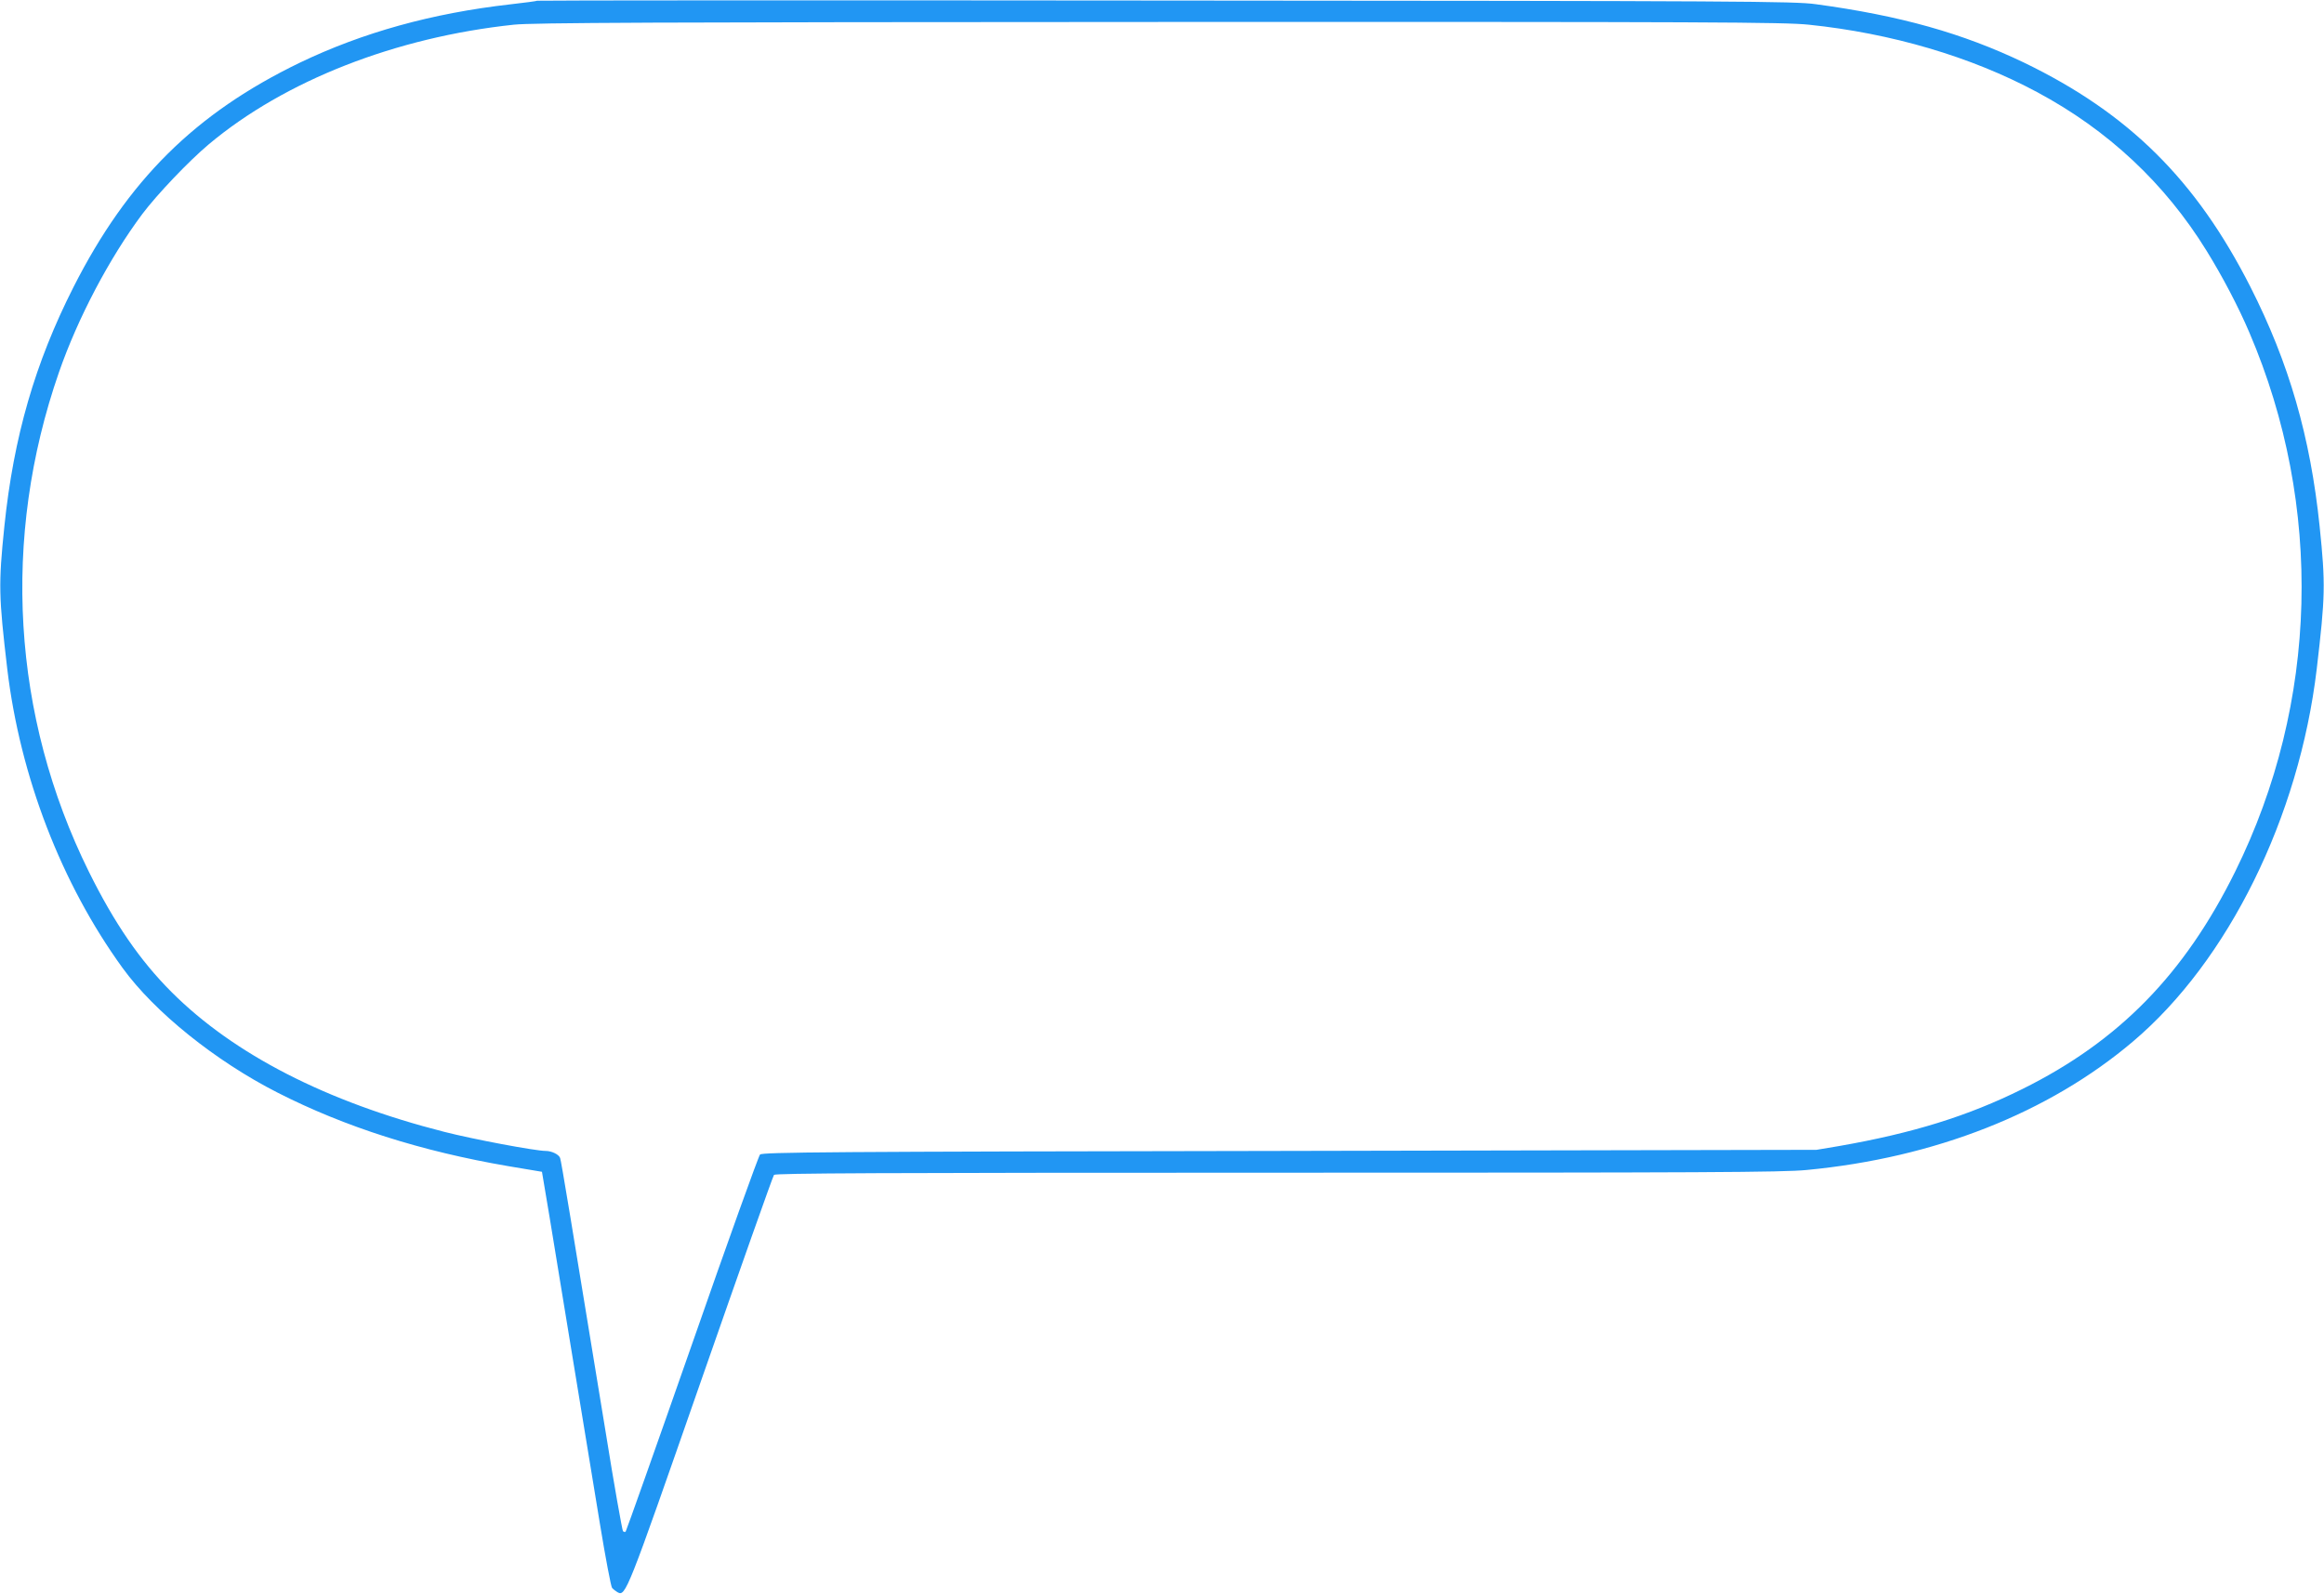 <?xml version="1.0" standalone="no"?>
<!DOCTYPE svg PUBLIC "-//W3C//DTD SVG 20010904//EN"
 "http://www.w3.org/TR/2001/REC-SVG-20010904/DTD/svg10.dtd">
<svg version="1.0" xmlns="http://www.w3.org/2000/svg"
 width="1280pt" height="878pt" viewBox="0 0 1280 878"
 preserveAspectRatio="xMidYMid meet">
<g transform="translate(0,878) scale(0.1,-0.1)"
fill="#2196f3" stroke="none">
<path d="M2959 8776 c-2 -2 -69 -11 -149 -20 -431 -49 -812 -155 -1158 -321
-577 -279 -948 -647 -1247 -1236 -212 -418 -330 -825 -381 -1319 -33 -320 -31
-384 16 -785 71 -593 298 -1182 635 -1647 176 -243 512 -513 854 -687 371
-189 791 -323 1271 -405 l185 -31 42 -250 c23 -138 82 -500 132 -805 50 -305
116 -705 146 -889 30 -183 60 -340 66 -348 7 -8 20 -18 30 -24 45 -24 50 -12
459 1161 216 619 397 1131 403 1138 7 9 574 12 2772 12 2360 0 2784 2 2916 15
705 67 1332 314 1796 707 525 444 916 1236 1013 2053 47 401 49 465 16 785
-51 494 -169 901 -381 1319 -299 589 -670 957 -1247 1236 -338 162 -682 259
-1148 322 -115 16 -399 18 -3581 20 -1900 2 -3457 1 -3460 -1z m7003 -132
c455 -47 894 -176 1257 -371 391 -209 705 -503 934 -874 89 -144 176 -310 236
-451 409 -955 381 -2041 -78 -2969 -280 -566 -640 -934 -1172 -1198 -300 -149
-603 -243 -1009 -314 l-125 -21 -2902 -6 c-2562 -4 -2904 -7 -2917 -20 -8 -8
-177 -478 -374 -1043 -198 -566 -363 -1031 -366 -1034 -4 -4 -10 -2 -15 3 -4
5 -48 250 -95 544 -189 1156 -245 1496 -251 1511 -7 20 -47 39 -80 39 -56 0
-398 64 -558 105 -648 165 -1159 427 -1502 770 -174 174 -315 379 -456 664
-423 856 -482 1837 -164 2751 104 299 277 627 458 870 82 109 257 293 368 386
418 350 1028 589 1679 658 102 11 763 14 3552 15 3053 1 3445 -1 3580 -15z"/>
</g>
</svg>
